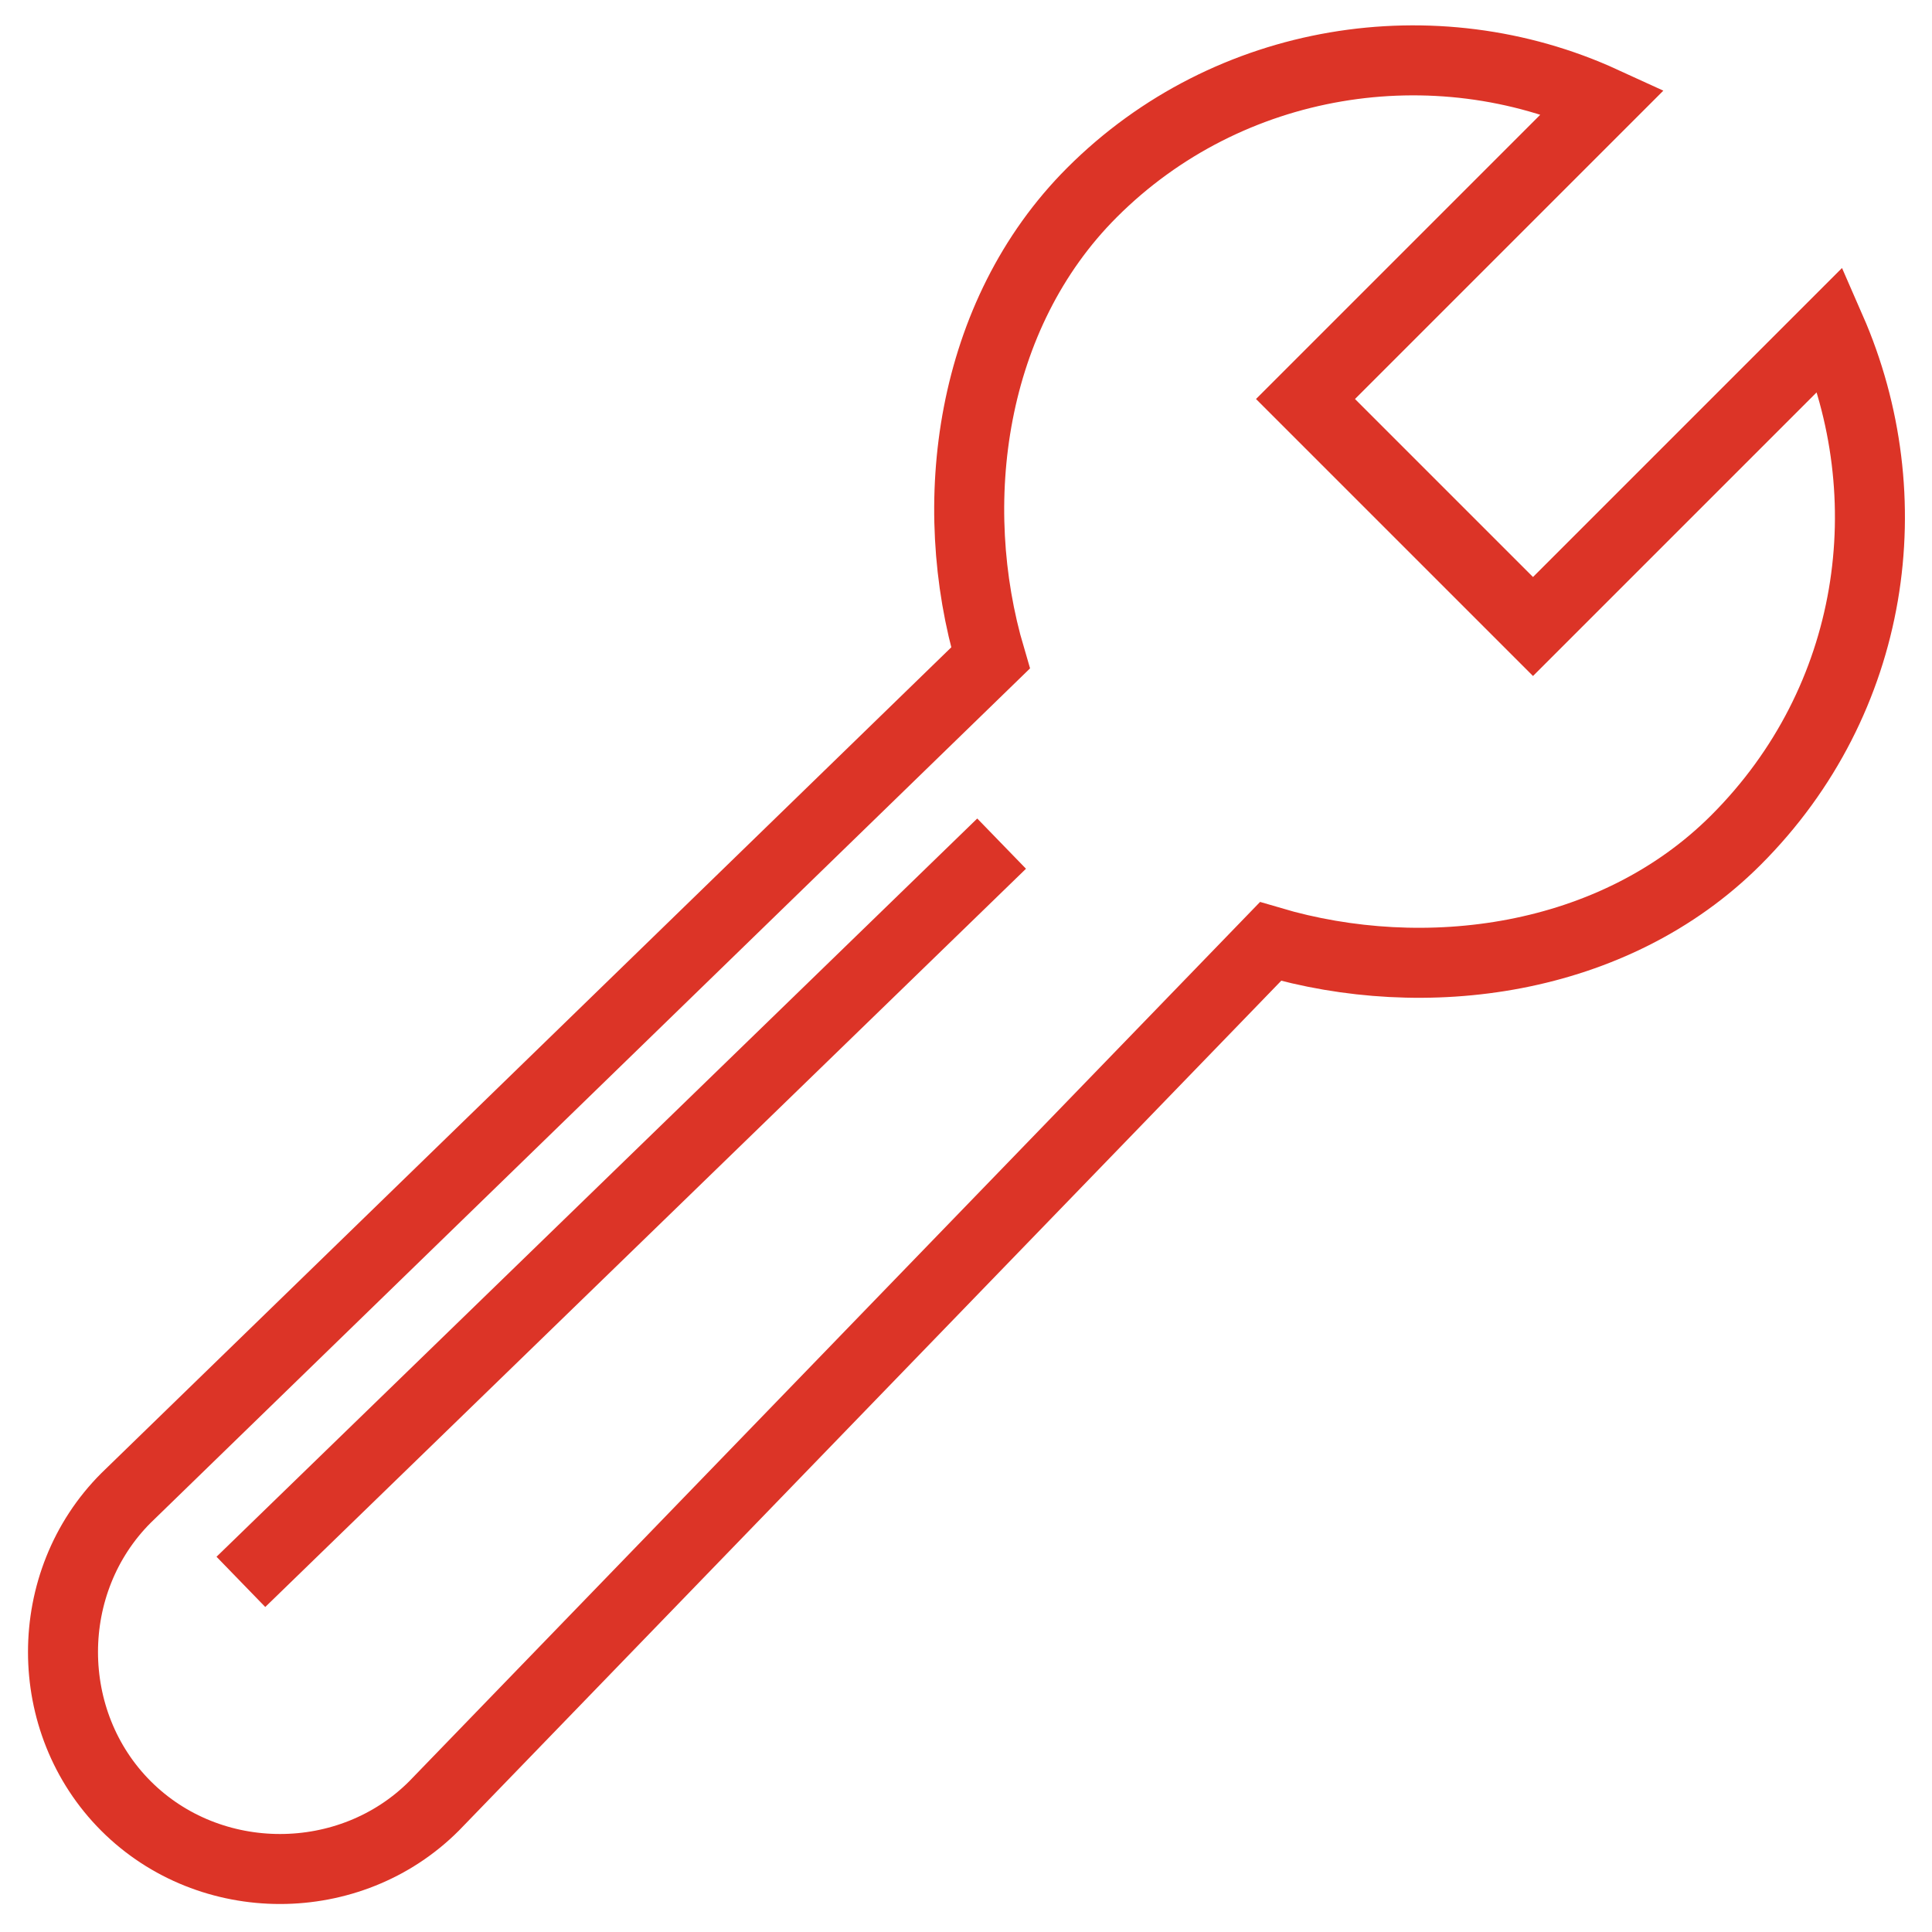 <?xml version="1.0" encoding="utf-8"?>
<!-- Generator: Adobe Illustrator 24.2.0, SVG Export Plug-In . SVG Version: 6.00 Build 0)  -->
<svg version="1.1" id="Layer_1" xmlns="http://www.w3.org/2000/svg" xmlns:xlink="http://www.w3.org/1999/xlink" x="0px" y="0px"
	 viewBox="0 0 55.2 55.2" style="enable-background:new 0 0 55.2 55.2;" xml:space="preserve">
<style type="text/css">
	.st0{fill-rule:evenodd;clip-rule:evenodd;fill:none;stroke:#DC3427;stroke-width:2;stroke-linecap:square;stroke-miterlimit:10;}
</style>
<g>
	<path class="st0" d="M52.3,9.4l-8.5,8.5l-6.5-6.5l8.5-8.5C41,0.7,35.1,1.6,31.2,5.5C27.7,9,27,14.4,28.3,18.8L3.6,42.8
		c-2.4,2.4-2.4,6.4,0,8.8c2.4,2.4,6.4,2.4,8.8,0l23.9-24.7c4.4,1.3,9.8,0.6,13.3-2.9C53.6,20,54.4,14.2,52.3,9.4z"/>
	<line class="st0" x1="27.9" y1="24.8" x2="7.6" y2="44.5"/>
</g>
</svg>

